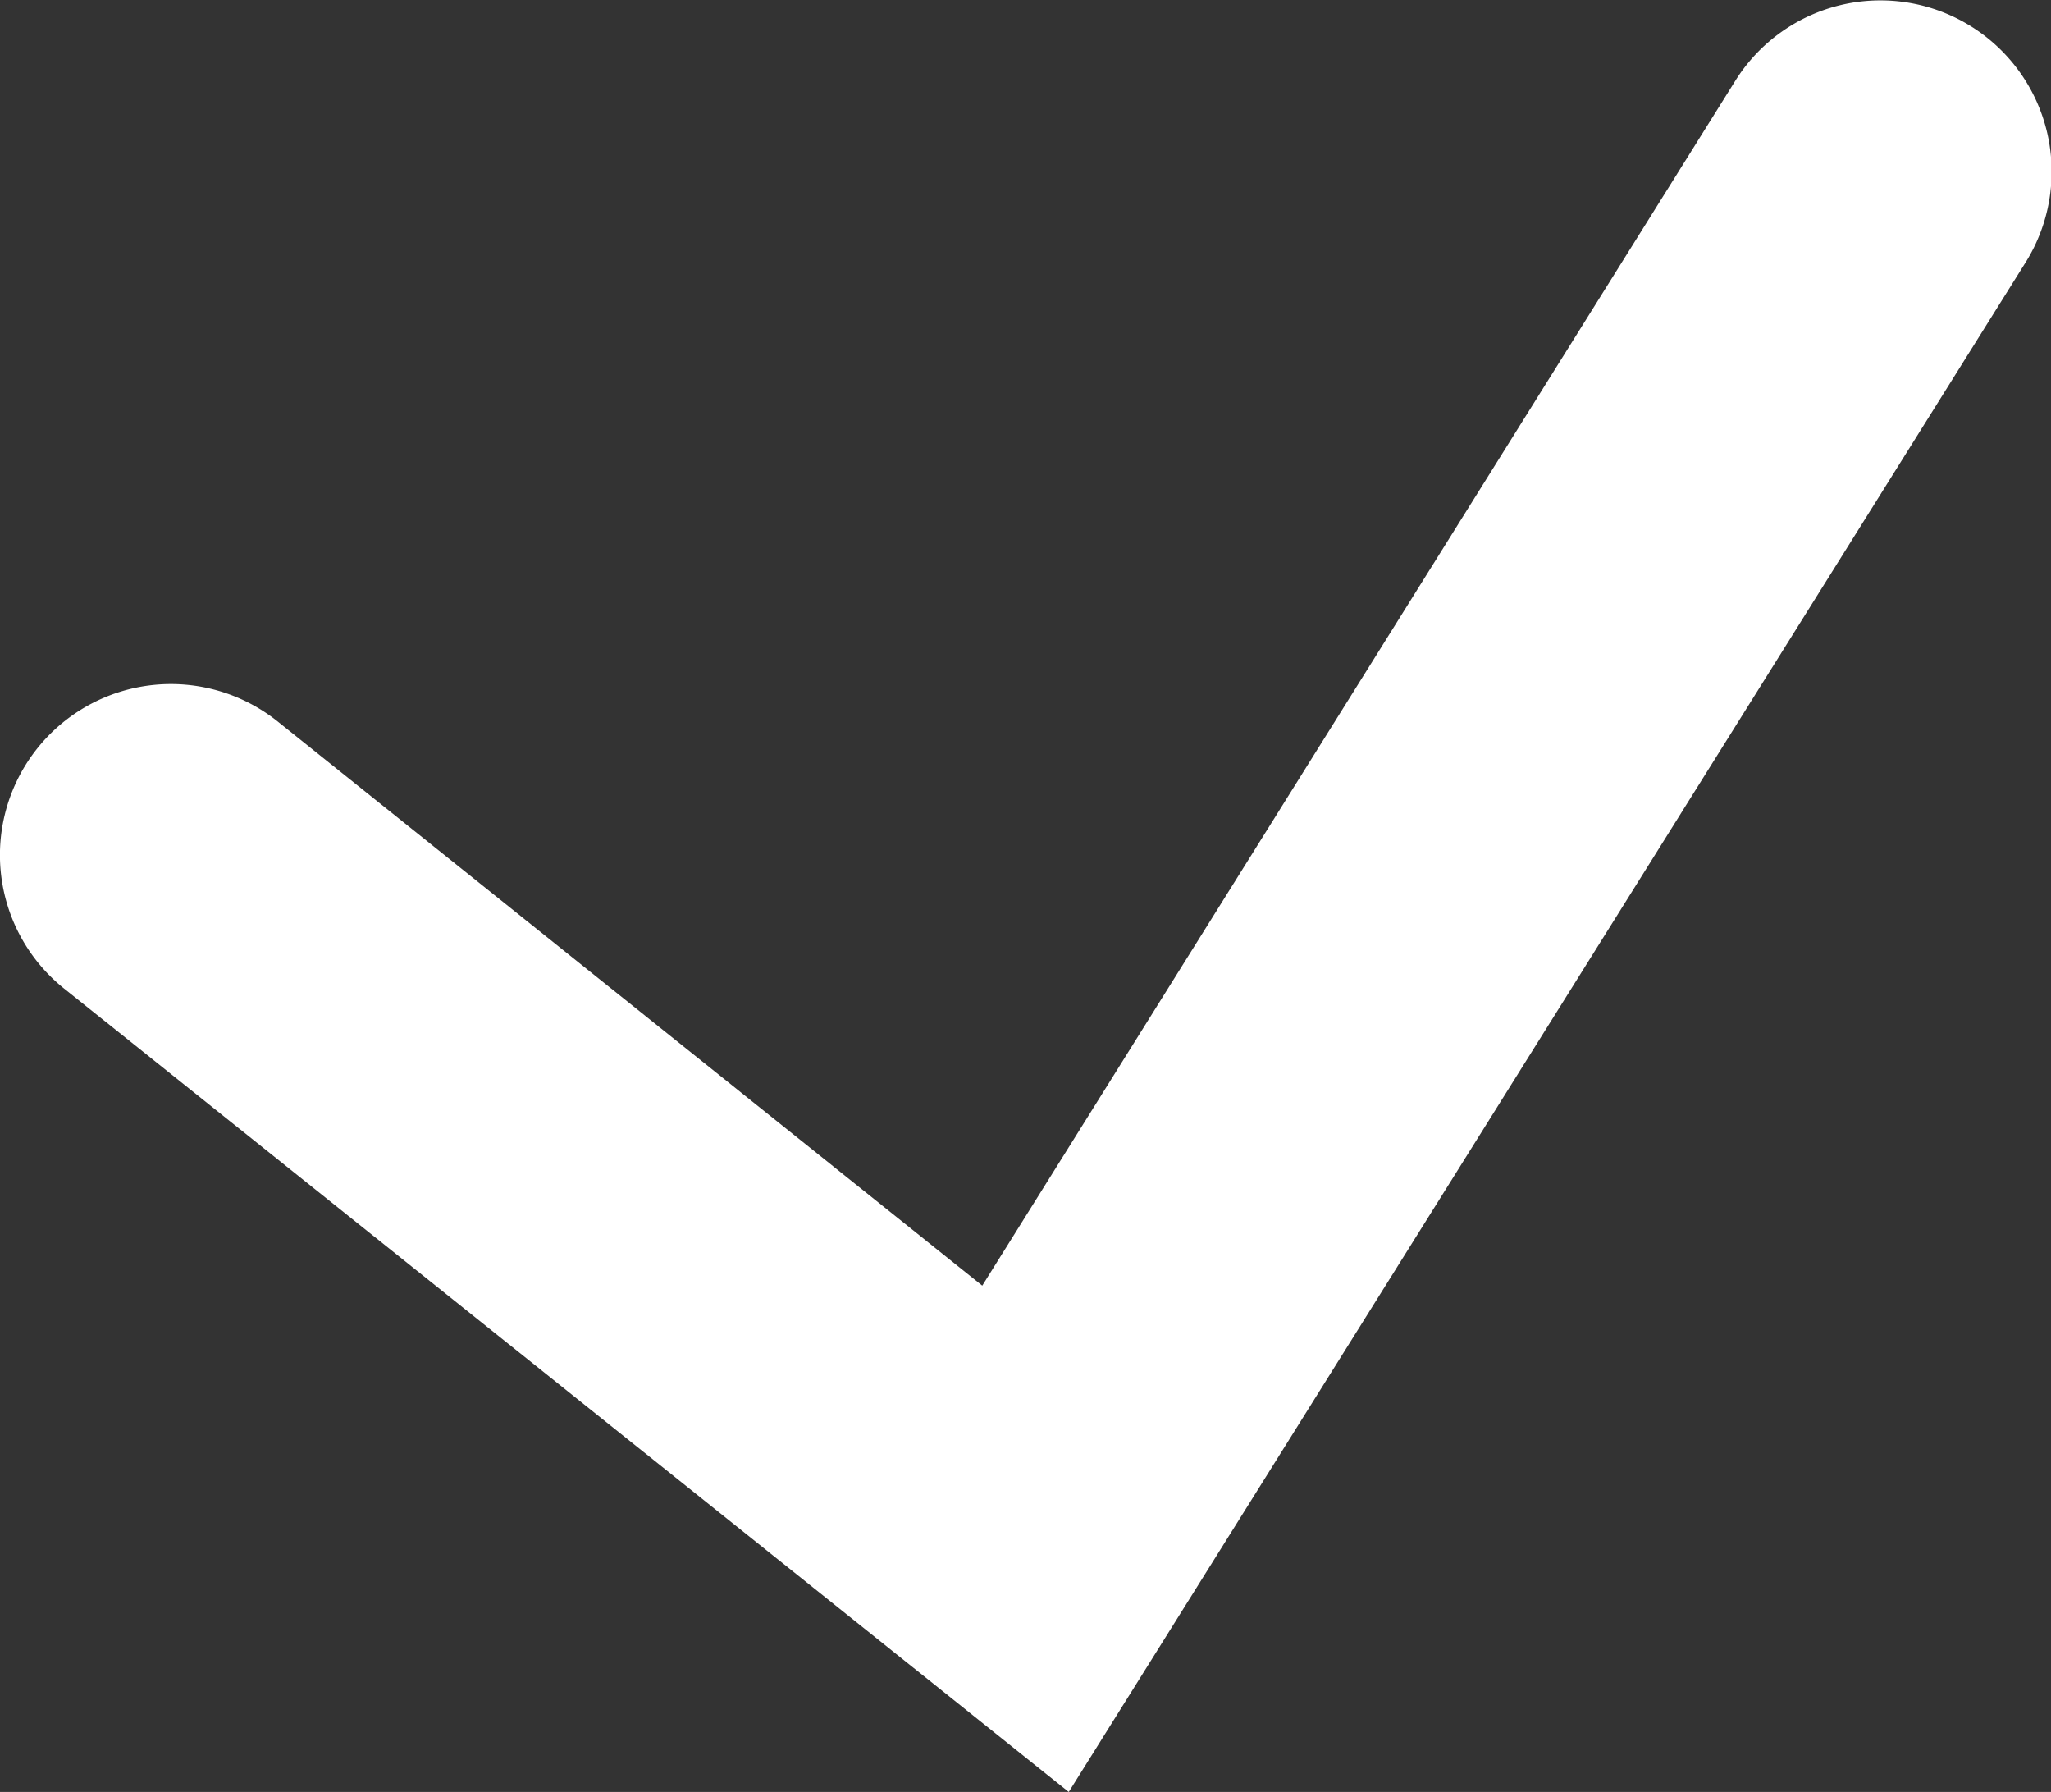 <svg xmlns="http://www.w3.org/2000/svg" width="12" height="10.483" viewBox="0 0 12 10.483">
  <rect x="0" y="0" width="12" height="10.483" fill="#333333" stroke="none"/>
  <path id="Tracciato_15609" data-name="Tracciato 15609" d="M14241.253,905.483l-5.878-4.7a1,1,0,1,1,1.25-1.562l4.122,3.3,4.405-7.047a1,1,0,1,1,1.7,1.06Z" transform="translate(-14235 -895)" fill="#fff"/>
</svg>
